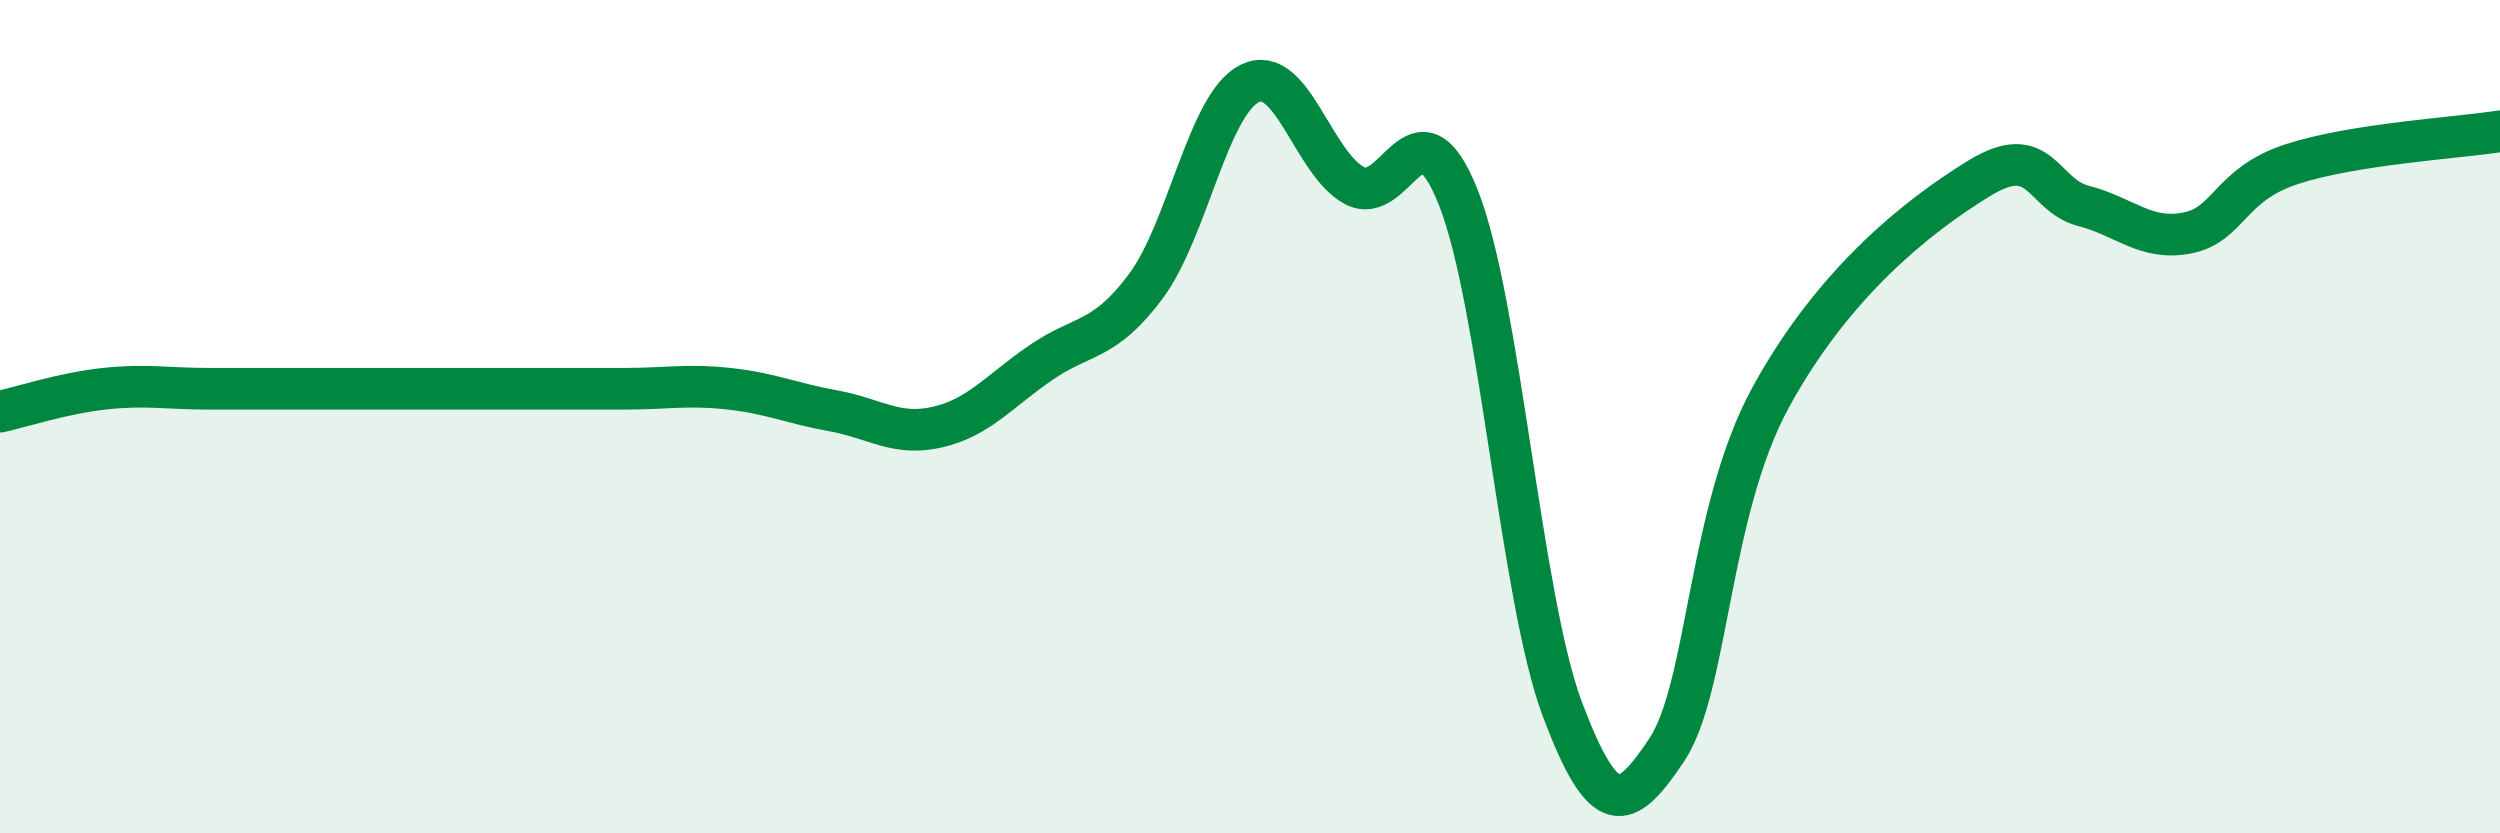 
    <svg width="60" height="20" viewBox="0 0 60 20" xmlns="http://www.w3.org/2000/svg">
      <path
        d="M 0,9.88 C 0.5,9.77 1.5,9.44 2.5,9.33 C 3.5,9.22 4,9.33 5,9.33 C 6,9.33 6.5,9.33 7.5,9.33 C 8.5,9.33 9,9.33 10,9.33 C 11,9.33 11.5,9.33 12.5,9.33 C 13.5,9.33 14,9.33 15,9.33 C 16,9.33 16.5,9.22 17.5,9.33 C 18.5,9.44 19,9.68 20,9.86 C 21,10.04 21.5,10.48 22.5,10.25 C 23.5,10.02 24,9.37 25,8.69 C 26,8.01 26.5,8.21 27.5,6.87 C 28.5,5.53 29,2.48 30,2 C 31,1.52 31.5,3.9 32.5,4.45 C 33.5,5 34,2.22 35,4.74 C 36,7.26 36.5,14.38 37.5,17.03 C 38.5,19.68 39,19.5 40,18 C 41,16.5 41,12.27 42.5,9.53 C 44,6.79 46,5.2 47.5,4.28 C 49,3.36 49,4.68 50,4.94 C 51,5.2 51.5,5.79 52.5,5.59 C 53.5,5.39 53.5,4.43 55,3.94 C 56.5,3.45 59,3.31 60,3.15L60 20L0 20Z"
        fill="#008740"
        opacity="0.1"
        stroke-linecap="round"
        stroke-linejoin="round"
      />
      <path
        d="M 0,9.88 C 0.5,9.77 1.5,9.44 2.5,9.33 C 3.5,9.22 4,9.33 5,9.33 C 6,9.33 6.5,9.33 7.5,9.33 C 8.5,9.33 9,9.33 10,9.33 C 11,9.33 11.5,9.33 12.5,9.33 C 13.5,9.33 14,9.33 15,9.33 C 16,9.33 16.5,9.22 17.5,9.33 C 18.5,9.44 19,9.68 20,9.86 C 21,10.04 21.5,10.48 22.5,10.25 C 23.5,10.02 24,9.37 25,8.69 C 26,8.01 26.5,8.21 27.5,6.87 C 28.5,5.53 29,2.48 30,2 C 31,1.52 31.5,3.9 32.5,4.45 C 33.5,5 34,2.22 35,4.74 C 36,7.26 36.5,14.38 37.5,17.03 C 38.5,19.68 39,19.5 40,18 C 41,16.5 41,12.27 42.5,9.53 C 44,6.79 46,5.2 47.5,4.28 C 49,3.36 49,4.68 50,4.94 C 51,5.2 51.5,5.79 52.5,5.59 C 53.5,5.39 53.5,4.43 55,3.94 C 56.5,3.45 59,3.31 60,3.15"
        stroke="#008740"
        stroke-width="1"
        fill="none"
        stroke-linecap="round"
        stroke-linejoin="round"
      />
    </svg>
  
